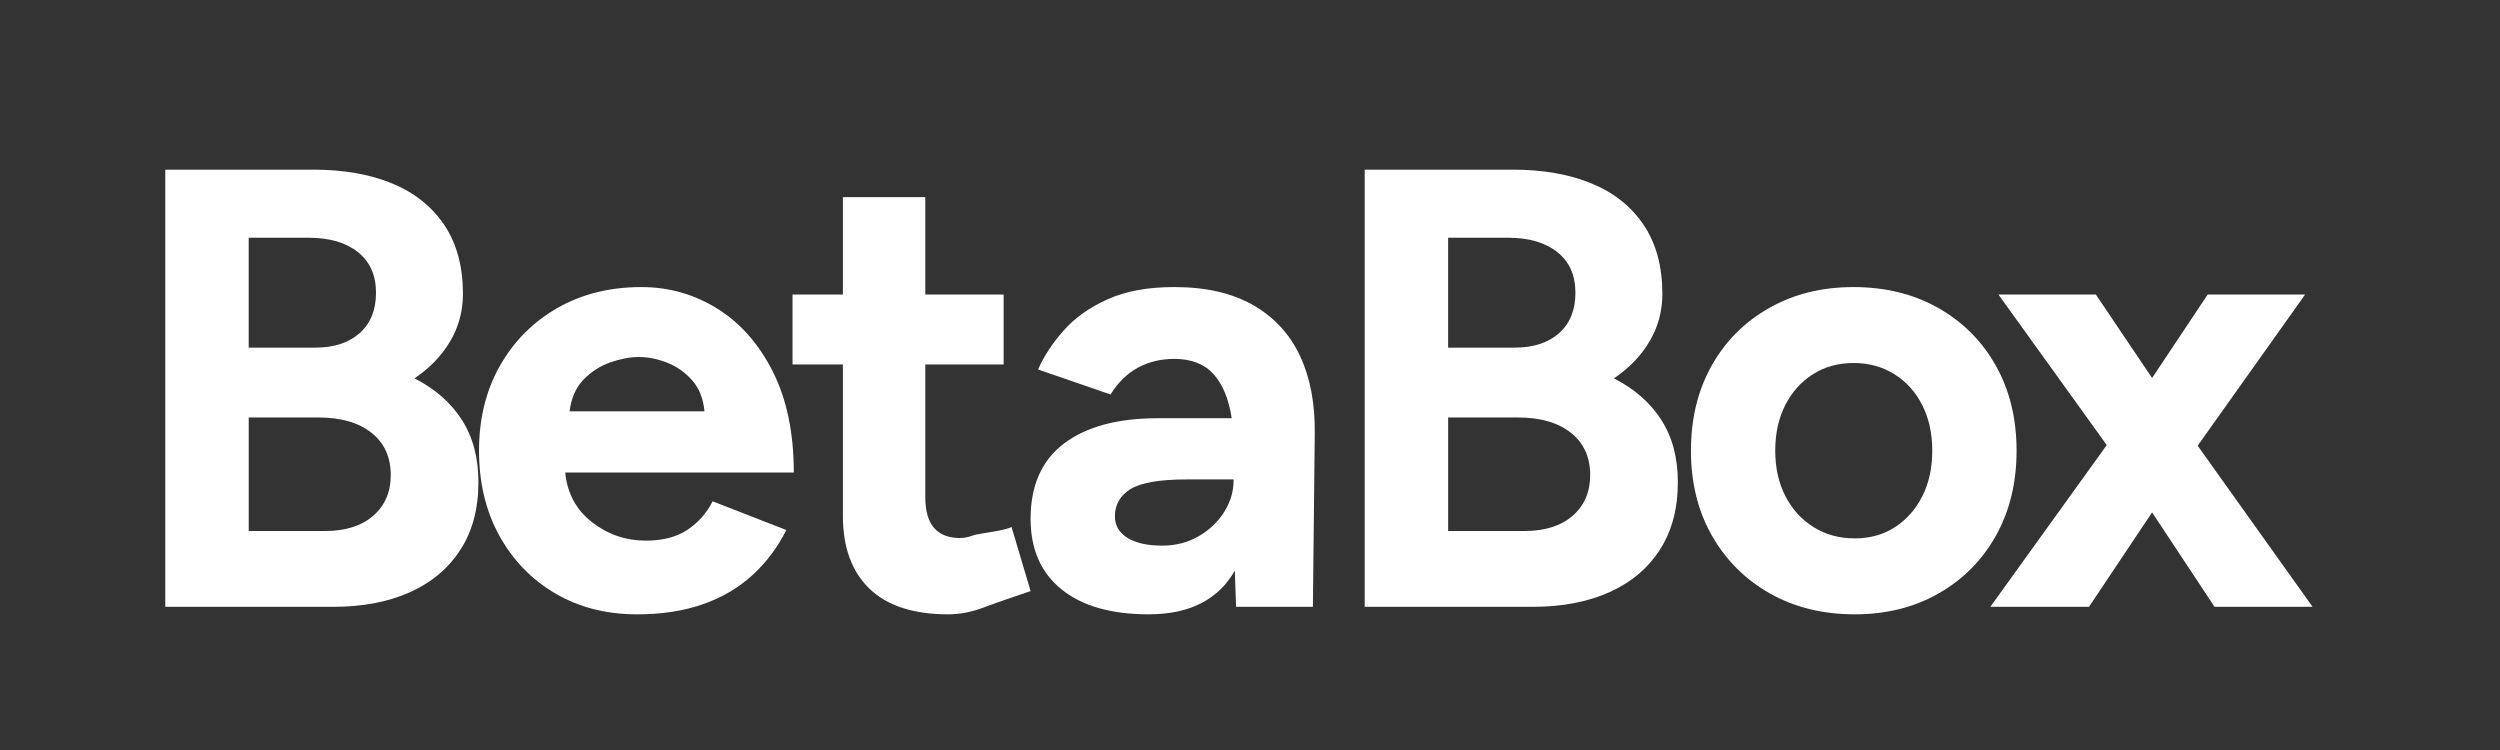 <svg style="fill-rule:evenodd;clip-rule:evenodd;stroke-linejoin:round;stroke-miterlimit:2;" xml:space="preserve" xmlns:xlink="http://www.w3.org/1999/xlink" xmlns="http://www.w3.org/2000/svg" version="1.1" viewBox="0 0 1000 300" height="100%" width="100%"><rect x="0" y="0" width="1000" height="300" fill="#333333" stroke="none"/><g><path style="fill:#fff;fill-rule:nonzero;" d="M66.113,242.733l0,-174.873l59.258,0c12.025,0 22.501,1.832 31.426,5.496c8.926,3.664 15.887,9.193 20.883,16.588c4.996,7.394 7.495,16.604 7.495,27.63c0,6.862 -1.699,13.175 -5.096,18.937c-3.397,5.763 -8.16,10.709 -14.288,14.839c8.195,4.164 14.506,9.684 18.935,16.562c4.429,6.878 6.644,15.197 6.644,24.958c0,10.625 -2.415,19.66 -7.245,27.103c-4.83,7.444 -11.583,13.098 -20.259,16.962c-8.676,3.864 -18.86,5.797 -30.552,5.797l-67.201,0Zm33.374,-30.326l30.529,0c8.163,0 14.585,-2.032 19.265,-6.095c4.68,-4.063 7.02,-9.494 7.02,-16.291c0,-7.195 -2.574,-12.833 -7.721,-16.913c-5.147,-4.08 -12.235,-6.121 -21.262,-6.121l-27.831,0l0,45.42Zm0,-73.349l26.633,0c7.461,0 13.373,-1.932 17.737,-5.797c4.364,-3.864 6.546,-9.243 6.546,-16.137c0,-7.029 -2.415,-12.458 -7.245,-16.289c-4.83,-3.831 -11.408,-5.746 -19.736,-5.746l-23.936,0l0,43.968Z"></path><path style="fill:#fff;fill-rule:nonzero;" d="M254.814,245.731c-12.324,0 -23.233,-2.79 -32.726,-8.369c-9.493,-5.579 -16.946,-13.282 -22.359,-23.108c-5.413,-9.826 -8.119,-21.151 -8.119,-33.975c0,-12.824 2.79,-24.149 8.369,-33.975c5.579,-9.826 13.24,-17.529 22.983,-23.108c9.743,-5.579 20.943,-8.369 33.601,-8.369c10.992,0 21.11,2.873 30.353,8.619c9.243,5.746 16.655,14.156 22.234,25.232c5.579,11.075 8.369,24.524 8.369,40.346l-91.434,0c0.833,8.327 4.413,14.947 10.742,19.861c6.329,4.913 13.49,7.37 21.484,7.37c6.828,0 12.408,-1.457 16.738,-4.372c4.33,-2.915 7.661,-6.703 9.993,-11.367l29.479,11.492c-3.497,6.995 -8.036,13.032 -13.615,18.112c-5.579,5.08 -12.199,8.952 -19.861,11.617c-7.661,2.665 -16.405,3.997 -26.231,3.997Zm-26.98,-81.191l53.961,0c-0.5,-5.163 -2.165,-9.327 -4.996,-12.491c-2.831,-3.164 -6.162,-5.496 -9.993,-6.995c-3.831,-1.499 -7.578,-2.248 -11.242,-2.248c-3.497,0 -7.286,0.708 -11.367,2.123c-4.08,1.416 -7.661,3.706 -10.742,6.87c-3.081,3.164 -4.955,7.411 -5.621,12.741Z"></path><path style="fill:#fff;fill-rule:nonzero;" d="M379.268,245.731c-13.891,0 -24.383,-3.414 -31.477,-10.243c-7.094,-6.828 -10.641,-16.571 -10.641,-29.229l0,-60.46l-20.138,0l0,-27.976l20.138,0l0,-38.972l32.972,0l0,38.972l31.329,0l0,27.976l-31.329,0l0,53.118c0,5.462 1.166,9.543 3.497,12.241c2.332,2.699 5.812,4.048 10.442,4.048c1.6,0 3.383,-0.366 5.348,-1.099c1.965,-0.733 13.03,-1.848 15.195,-3.347l7.64,25.677c0,0 -13.592,4.547 -18.488,6.446c-4.896,1.898 -9.725,2.848 -14.488,2.848Z"></path><path style="fill:#fff;fill-rule:nonzero;" d="M459.452,245.731c-14.989,0 -26.606,-3.331 -34.85,-9.993c-8.244,-6.662 -12.366,-16.072 -12.366,-28.229c0,-13.324 4.455,-23.358 13.365,-30.103c8.91,-6.745 21.443,-10.118 37.598,-10.118l29.479,0c-1.166,-7.661 -3.581,-13.532 -7.245,-17.612c-3.664,-4.08 -8.91,-6.121 -15.739,-6.121c-5.329,0 -10.159,1.166 -14.489,3.497c-4.33,2.332 -7.994,5.912 -10.992,10.742l-28.979,-9.993c2.332,-5.329 5.746,-10.534 10.243,-15.614c4.497,-5.08 10.367,-9.243 17.612,-12.491c7.245,-3.248 16.113,-4.871 26.606,-4.871c12.657,0 23.191,2.415 31.602,7.245c8.411,4.83 14.656,11.617 18.736,20.36c4.08,8.744 6.037,19.111 5.871,31.102l-0.749,69.2l-30.728,0l-0.5,-14.489c-3.164,5.663 -7.619,9.993 -13.365,12.991c-5.746,2.998 -12.782,4.497 -21.11,4.497Zm5.496,-27.48c5.329,0 10.159,-1.249 14.489,-3.747c4.33,-2.498 7.744,-5.746 10.243,-9.743c2.498,-3.997 3.747,-8.161 3.747,-12.491l0,-0.5l-18.736,0c-10.825,0 -18.32,1.291 -22.484,3.872c-4.164,2.581 -6.245,6.204 -6.245,10.867c0,3.664 1.665,6.537 4.996,8.619c3.331,2.082 7.994,3.123 13.99,3.123Z"></path><path style="fill:#fff;fill-rule:nonzero;" d="M545.881,242.733l0,-174.873l59.258,0c12.025,0 22.501,1.832 31.426,5.496c8.926,3.664 15.887,9.193 20.883,16.588c4.996,7.394 7.495,16.604 7.495,27.63c0,6.862 -1.699,13.175 -5.096,18.937c-3.397,5.763 -8.16,10.709 -14.288,14.839c8.195,4.164 14.506,9.684 18.935,16.562c4.429,6.878 6.644,15.197 6.644,24.958c0,10.625 -2.415,19.66 -7.245,27.103c-4.83,7.444 -11.583,13.098 -20.259,16.962c-8.676,3.864 -18.86,5.797 -30.552,5.797l-67.201,0Zm33.374,-30.326l30.529,0c8.163,0 14.585,-2.032 19.265,-6.095c4.68,-4.063 7.02,-9.494 7.02,-16.291c0,-7.195 -2.574,-12.833 -7.721,-16.913c-5.147,-4.08 -12.235,-6.121 -21.262,-6.121l-27.831,0l0,45.42Zm0,-73.349l26.633,0c7.461,0 13.373,-1.932 17.737,-5.797c4.364,-3.864 6.546,-9.243 6.546,-16.137c0,-7.029 -2.415,-12.458 -7.245,-16.289c-4.83,-3.831 -11.408,-5.746 -19.736,-5.746l-23.936,0l0,43.968Z"></path><path style="fill:#fff;fill-rule:nonzero;" d="M741.904,245.731c-12.785,0 -24.106,-2.79 -33.962,-8.369c-9.856,-5.579 -17.581,-13.282 -23.175,-23.108c-5.594,-9.826 -8.39,-21.151 -8.39,-33.975c0,-12.824 2.752,-24.149 8.256,-33.975c5.504,-9.826 13.182,-17.529 23.036,-23.108c9.854,-5.579 21.083,-8.369 33.688,-8.369c12.785,0 24.104,2.79 33.958,8.369c9.854,5.579 17.536,13.282 23.048,23.108c5.512,9.826 8.267,21.151 8.267,33.975c0,12.824 -2.752,24.149 -8.256,33.975c-5.504,9.826 -13.14,17.529 -22.907,23.108c-9.768,5.579 -20.955,8.369 -33.564,8.369Zm-0.023,-30.376c6.102,0 11.471,-1.497 16.105,-4.491c4.635,-2.994 8.28,-7.117 10.937,-12.37c2.657,-5.253 3.985,-11.324 3.985,-18.215c0,-6.891 -1.333,-12.963 -3.999,-18.215c-2.666,-5.253 -6.381,-9.376 -11.146,-12.37c-4.765,-2.994 -10.21,-4.491 -16.336,-4.491c-6.128,0 -11.548,1.495 -16.258,4.485c-4.71,2.99 -8.399,7.109 -11.068,12.358c-2.669,5.249 -4.003,11.315 -4.003,18.198c0,6.886 1.349,12.952 4.048,18.198c2.699,5.246 6.451,9.377 11.257,12.391c4.806,3.015 10.299,4.522 16.476,4.522Z"></path><path style="fill:#fff;fill-rule:nonzero;" d="M796.129,242.733l46.568,-64.703l-43.32,-60.206l38.968,0l22.488,33.378l22.234,-33.378l38.968,0l-42.969,60.456l45.967,64.453l-39.218,0l-24.982,-37.773l-25.236,37.773l-39.467,0Z"></path></g></svg>
